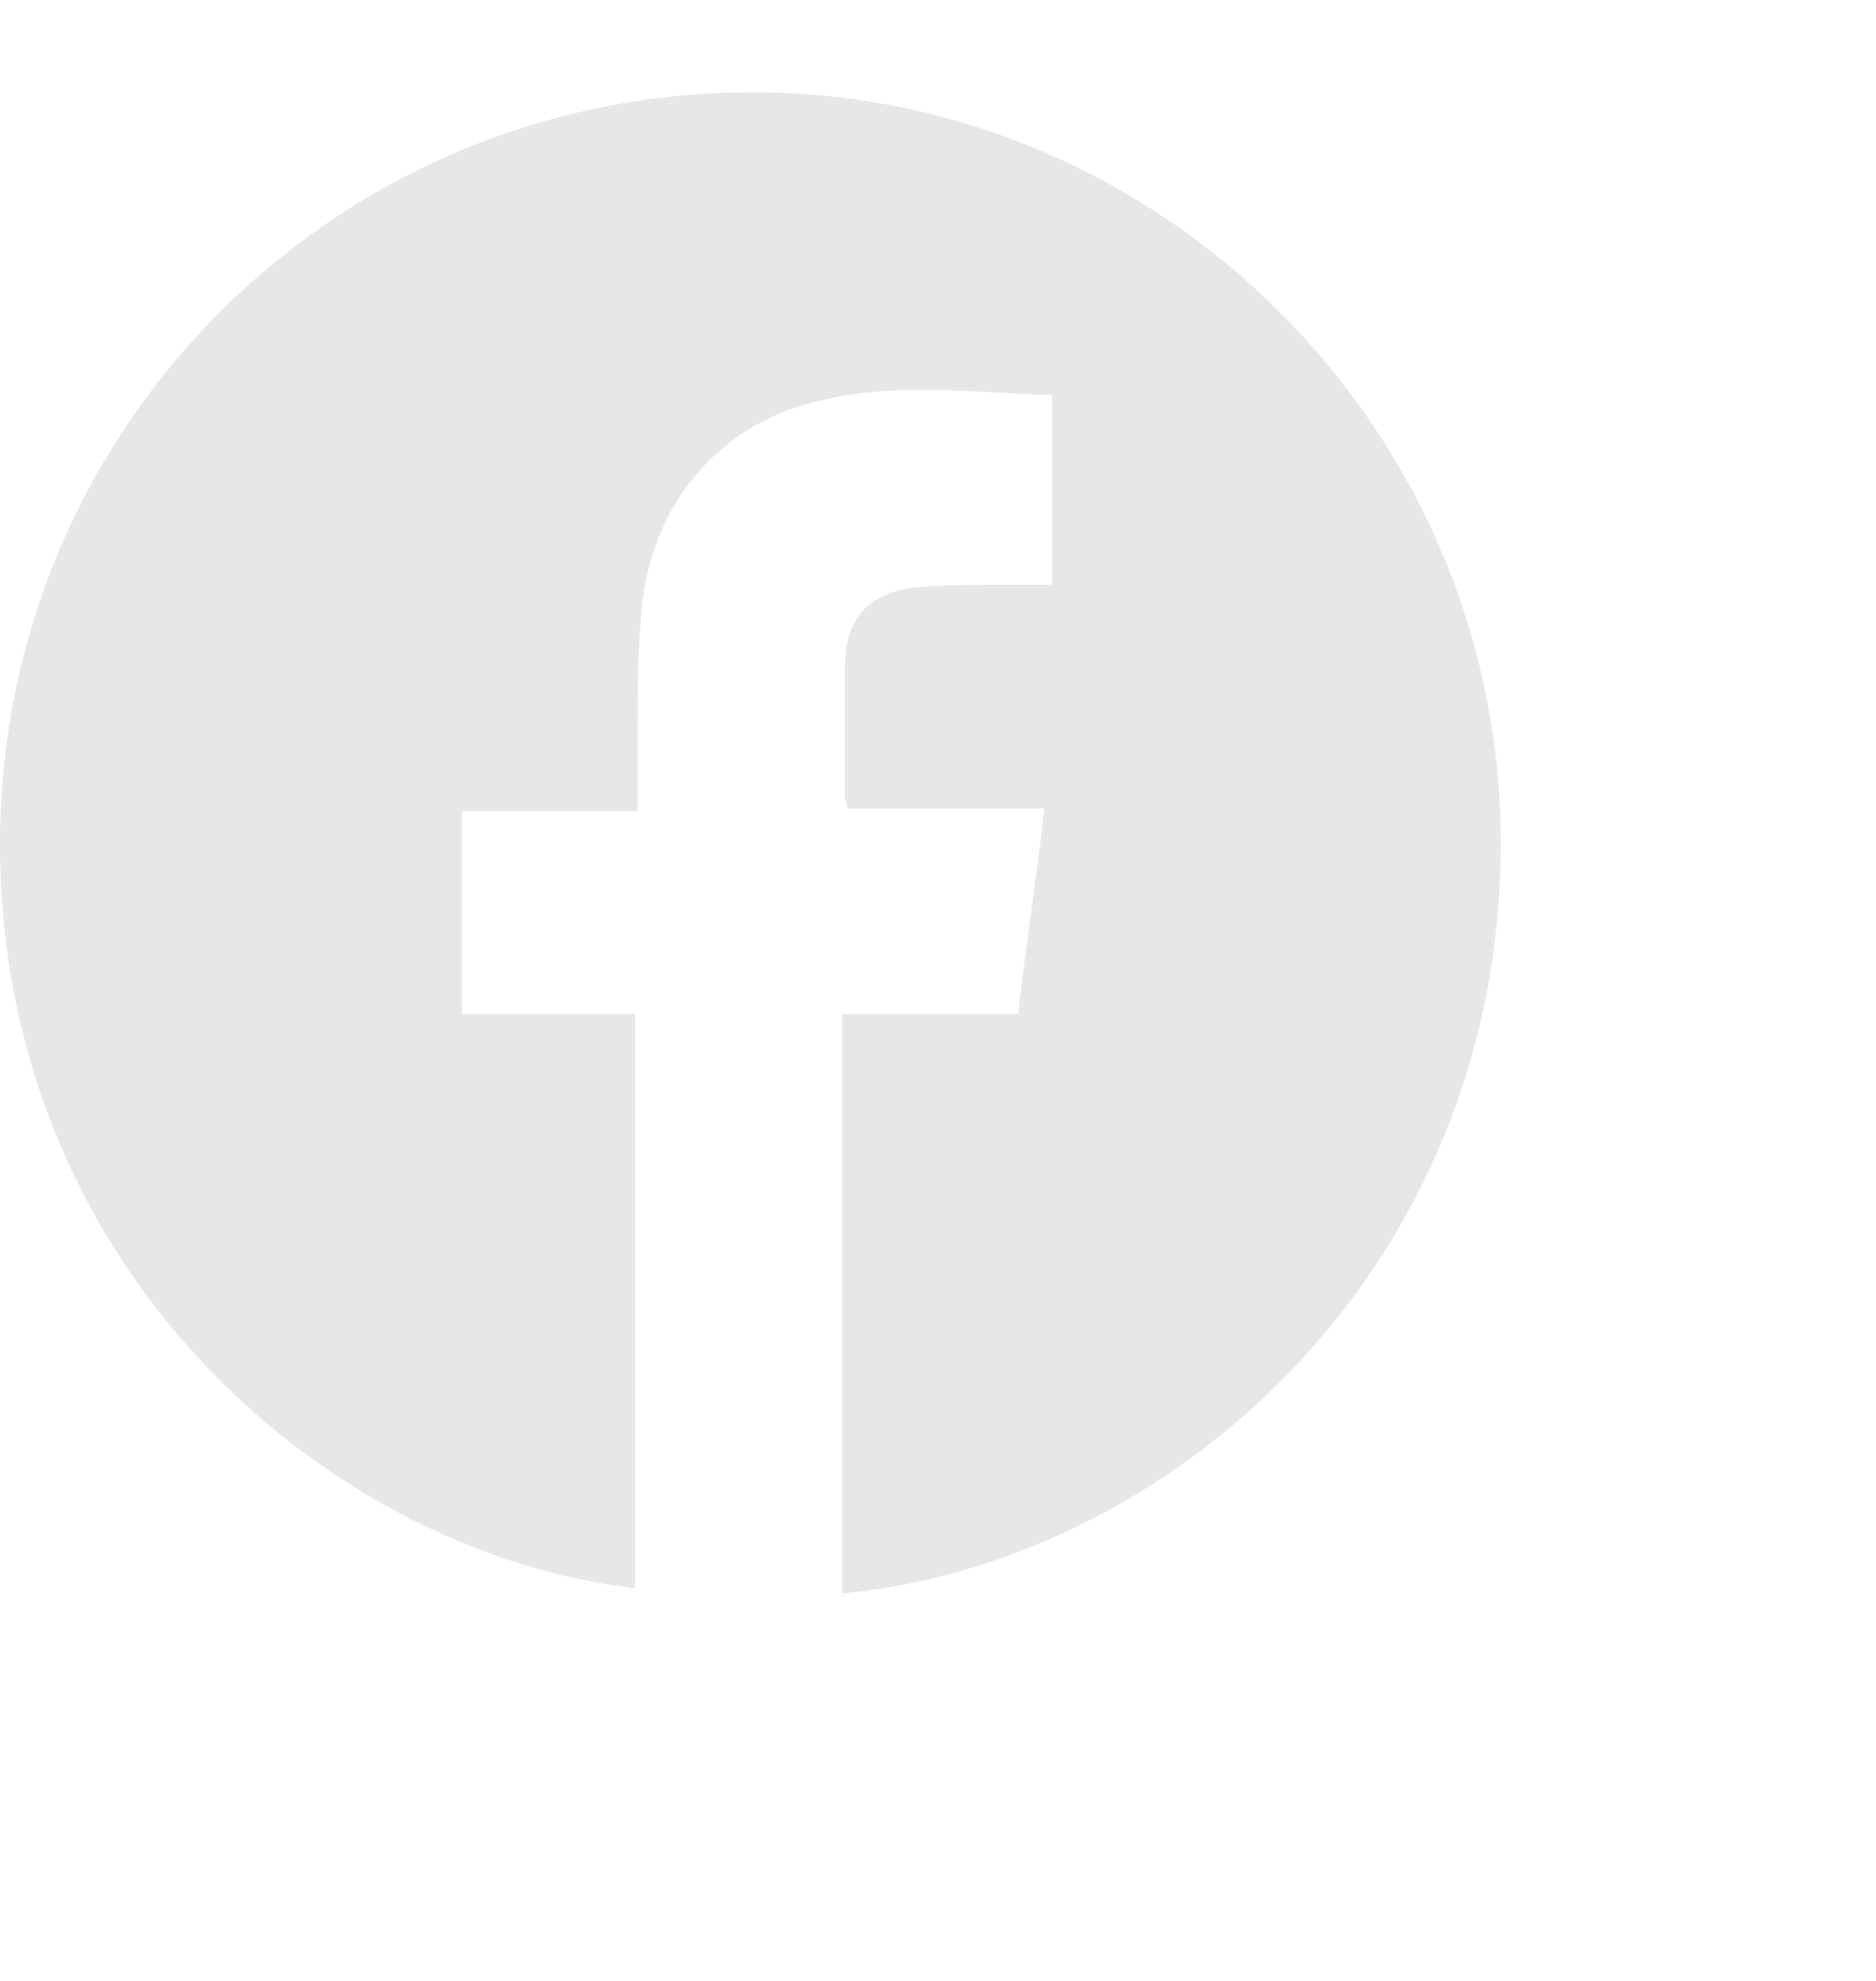 <svg width="18" height="19" viewBox="0 0 18 19" fill="none" xmlns="http://www.w3.org/2000/svg">
<g clip-path="url(#clip0_3058_2000)">
<path d="M8.082 15.284C8.082 13.439 8.082 11.595 8.082 9.726C8.635 9.726 9.189 9.726 9.768 9.726C9.844 9.069 9.944 8.438 10.02 7.756C9.391 7.756 8.761 7.756 8.132 7.756C8.132 7.705 8.107 7.68 8.107 7.655C8.107 7.225 8.107 6.821 8.107 6.392C8.107 5.937 8.333 5.684 8.786 5.634C9.088 5.609 9.391 5.609 9.693 5.609C9.819 5.609 9.944 5.609 10.095 5.609C10.095 5.002 10.095 4.421 10.095 3.79C9.34 3.765 8.61 3.664 7.88 3.84C6.949 4.042 6.294 4.775 6.169 5.735C6.118 6.164 6.118 6.619 6.118 7.074C6.118 7.301 6.118 7.528 6.118 7.781C5.816 7.781 5.539 7.781 5.262 7.781C4.985 7.781 4.709 7.781 4.432 7.781C4.432 8.438 4.432 9.069 4.432 9.726C4.985 9.726 5.539 9.726 6.093 9.726C6.093 11.57 6.093 13.414 6.093 15.233C3.223 14.905 0.077 12.277 0.001 8.236C-0.074 4.194 3.148 0.91 7.175 0.885C11.153 0.86 14.425 4.144 14.4 8.135C14.375 12.176 11.253 14.98 8.082 15.284Z" fill="#E7E7E7"/>
</g>
<defs>
<clipPath id="clip0_3058_2000">
<rect width="18" height="18" fill="white" transform="translate(0 0.885)"/>
</clipPath>
</defs>
</svg>
